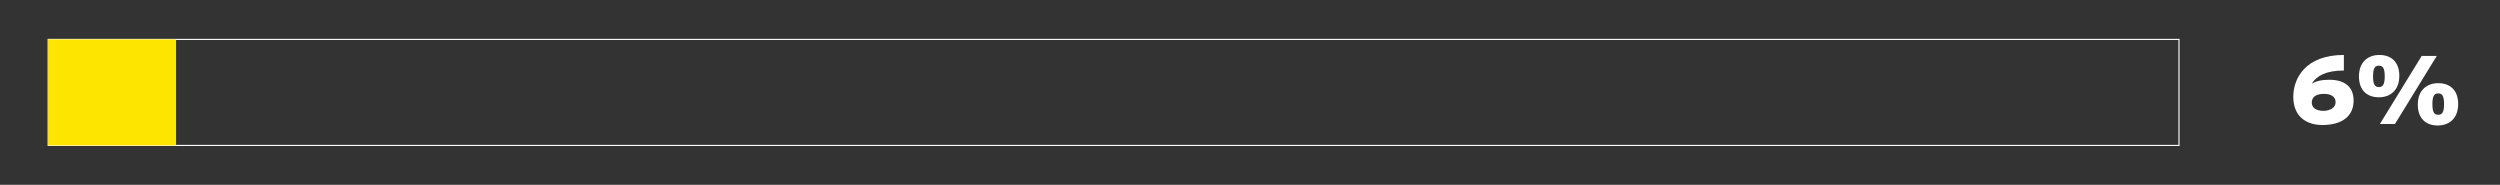 <?xml version="1.0" encoding="utf-8"?>
<!-- Generator: Adobe Illustrator 25.4.1, SVG Export Plug-In . SVG Version: 6.00 Build 0)  -->
<svg version="1.1" id="Layer_1" xmlns="http://www.w3.org/2000/svg" xmlns:xlink="http://www.w3.org/1999/xlink" x="0px" y="0px"
	 viewBox="0 0 514 38" style="enable-background:new 0 0 514 38;" xml:space="preserve">
<rect x="0" y="0" width="514" height="38" fill="#333333" stroke="none"/>
<style type="text/css">
	.st0{fill:none;stroke:#FFFFFF;stroke-width:0.228;stroke-miterlimit:10;}
	.st1{fill:#FDE500;}
	.st2{fill:#FFFFFF;}
</style>
<rect x="9.9" y="8.1" class="st0" width="438.1" height="21.8"/>
<rect x="9.9" y="8.1" class="st1" width="26.3" height="21.8"/>
<g>
	<path class="st2" d="M483.9,20.7c0,3.2-2.4,5-6.4,5c-3.5,0-6-1.9-6-5.8c0-3.7,2.4-8.6,10.4-8.6v3.2c-3.7,0-5.6,1.1-6.6,2.7
		c0.9-0.5,1.9-0.8,3.6-0.8C481.9,16.4,483.9,17.7,483.9,20.7z M480.2,21c0-1.1-0.9-1.7-2.4-1.7c-1.7,0-2.5,0.7-2.5,1.8
		c0,1,0.8,1.7,2.5,1.7C479.2,22.7,480.2,22.1,480.2,21z"/>
	<path class="st2" d="M493.3,15.6c0,2.9-1.8,4.4-4.2,4.4s-4.1-1.4-4.1-4.3c0-2.9,1.8-4.4,4.2-4.4S493.3,12.7,493.3,15.6z
		 M490.3,15.7c0-1.7-0.4-2.2-1.2-2.2c-0.8,0-1.2,0.5-1.2,2.2c0,1.7,0.4,2.2,1.2,2.2S490.3,17.4,490.3,15.7z M501,11.5l-8.6,14h-3.1
		l8.6-14H501z M505.4,21.4c0,2.9-1.8,4.4-4.2,4.4s-4.1-1.4-4.1-4.3c0-2.9,1.8-4.4,4.2-4.4S505.4,18.5,505.4,21.4z M502.5,21.4
		c0-1.7-0.4-2.2-1.2-2.2c-0.8,0-1.2,0.5-1.2,2.2c0,1.7,0.4,2.2,1.2,2.2S502.5,23.1,502.5,21.4z"/>
</g>
</svg>
